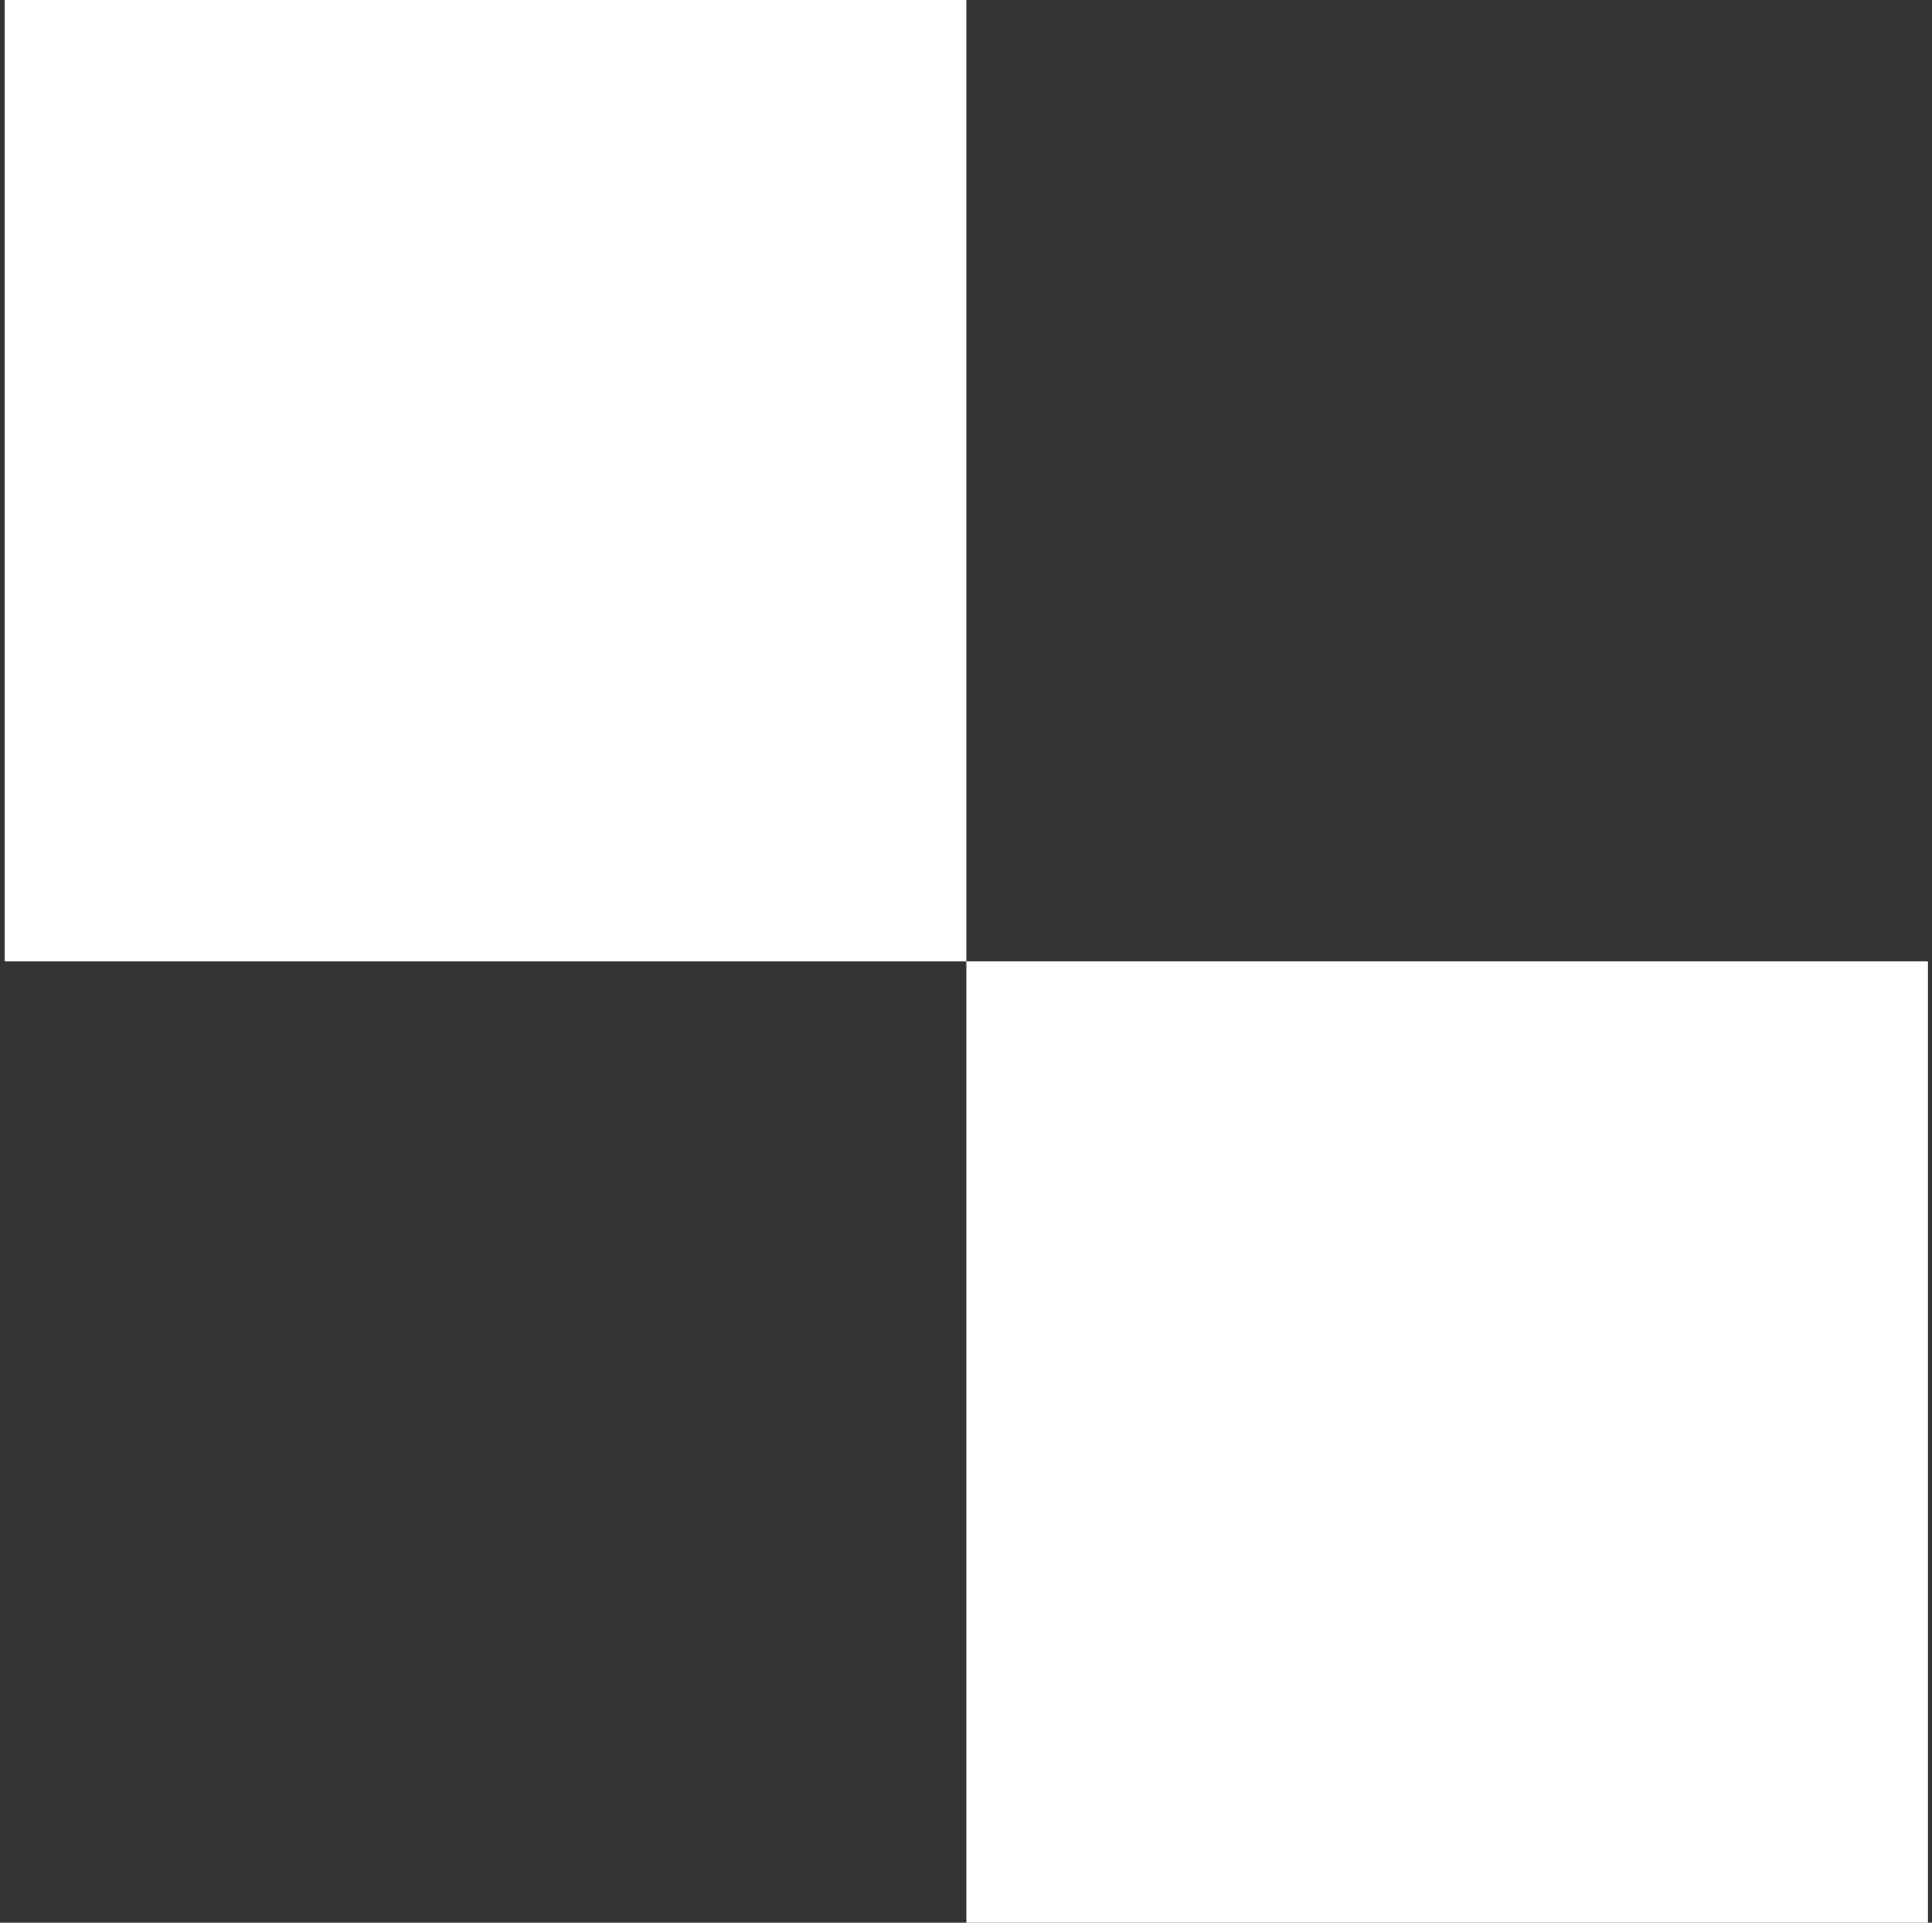 <?xml version="1.0" encoding="UTF-8"?>
<svg xmlns="http://www.w3.org/2000/svg" width="221" height="220" viewBox="0 0 221 220" fill="none">
  <rect x="0" y="0" width="221" height="220" fill="#333333" stroke="none"/>
  <path d="M110.538 110L0.538 110L0.538 -8.59587e-06L110.538 1.02063e-06L110.538 110Z" fill="white"></path>
  <path d="M220.54 220L110.54 220L110.54 110L220.54 110L220.54 220Z" fill="white"></path>
</svg>
